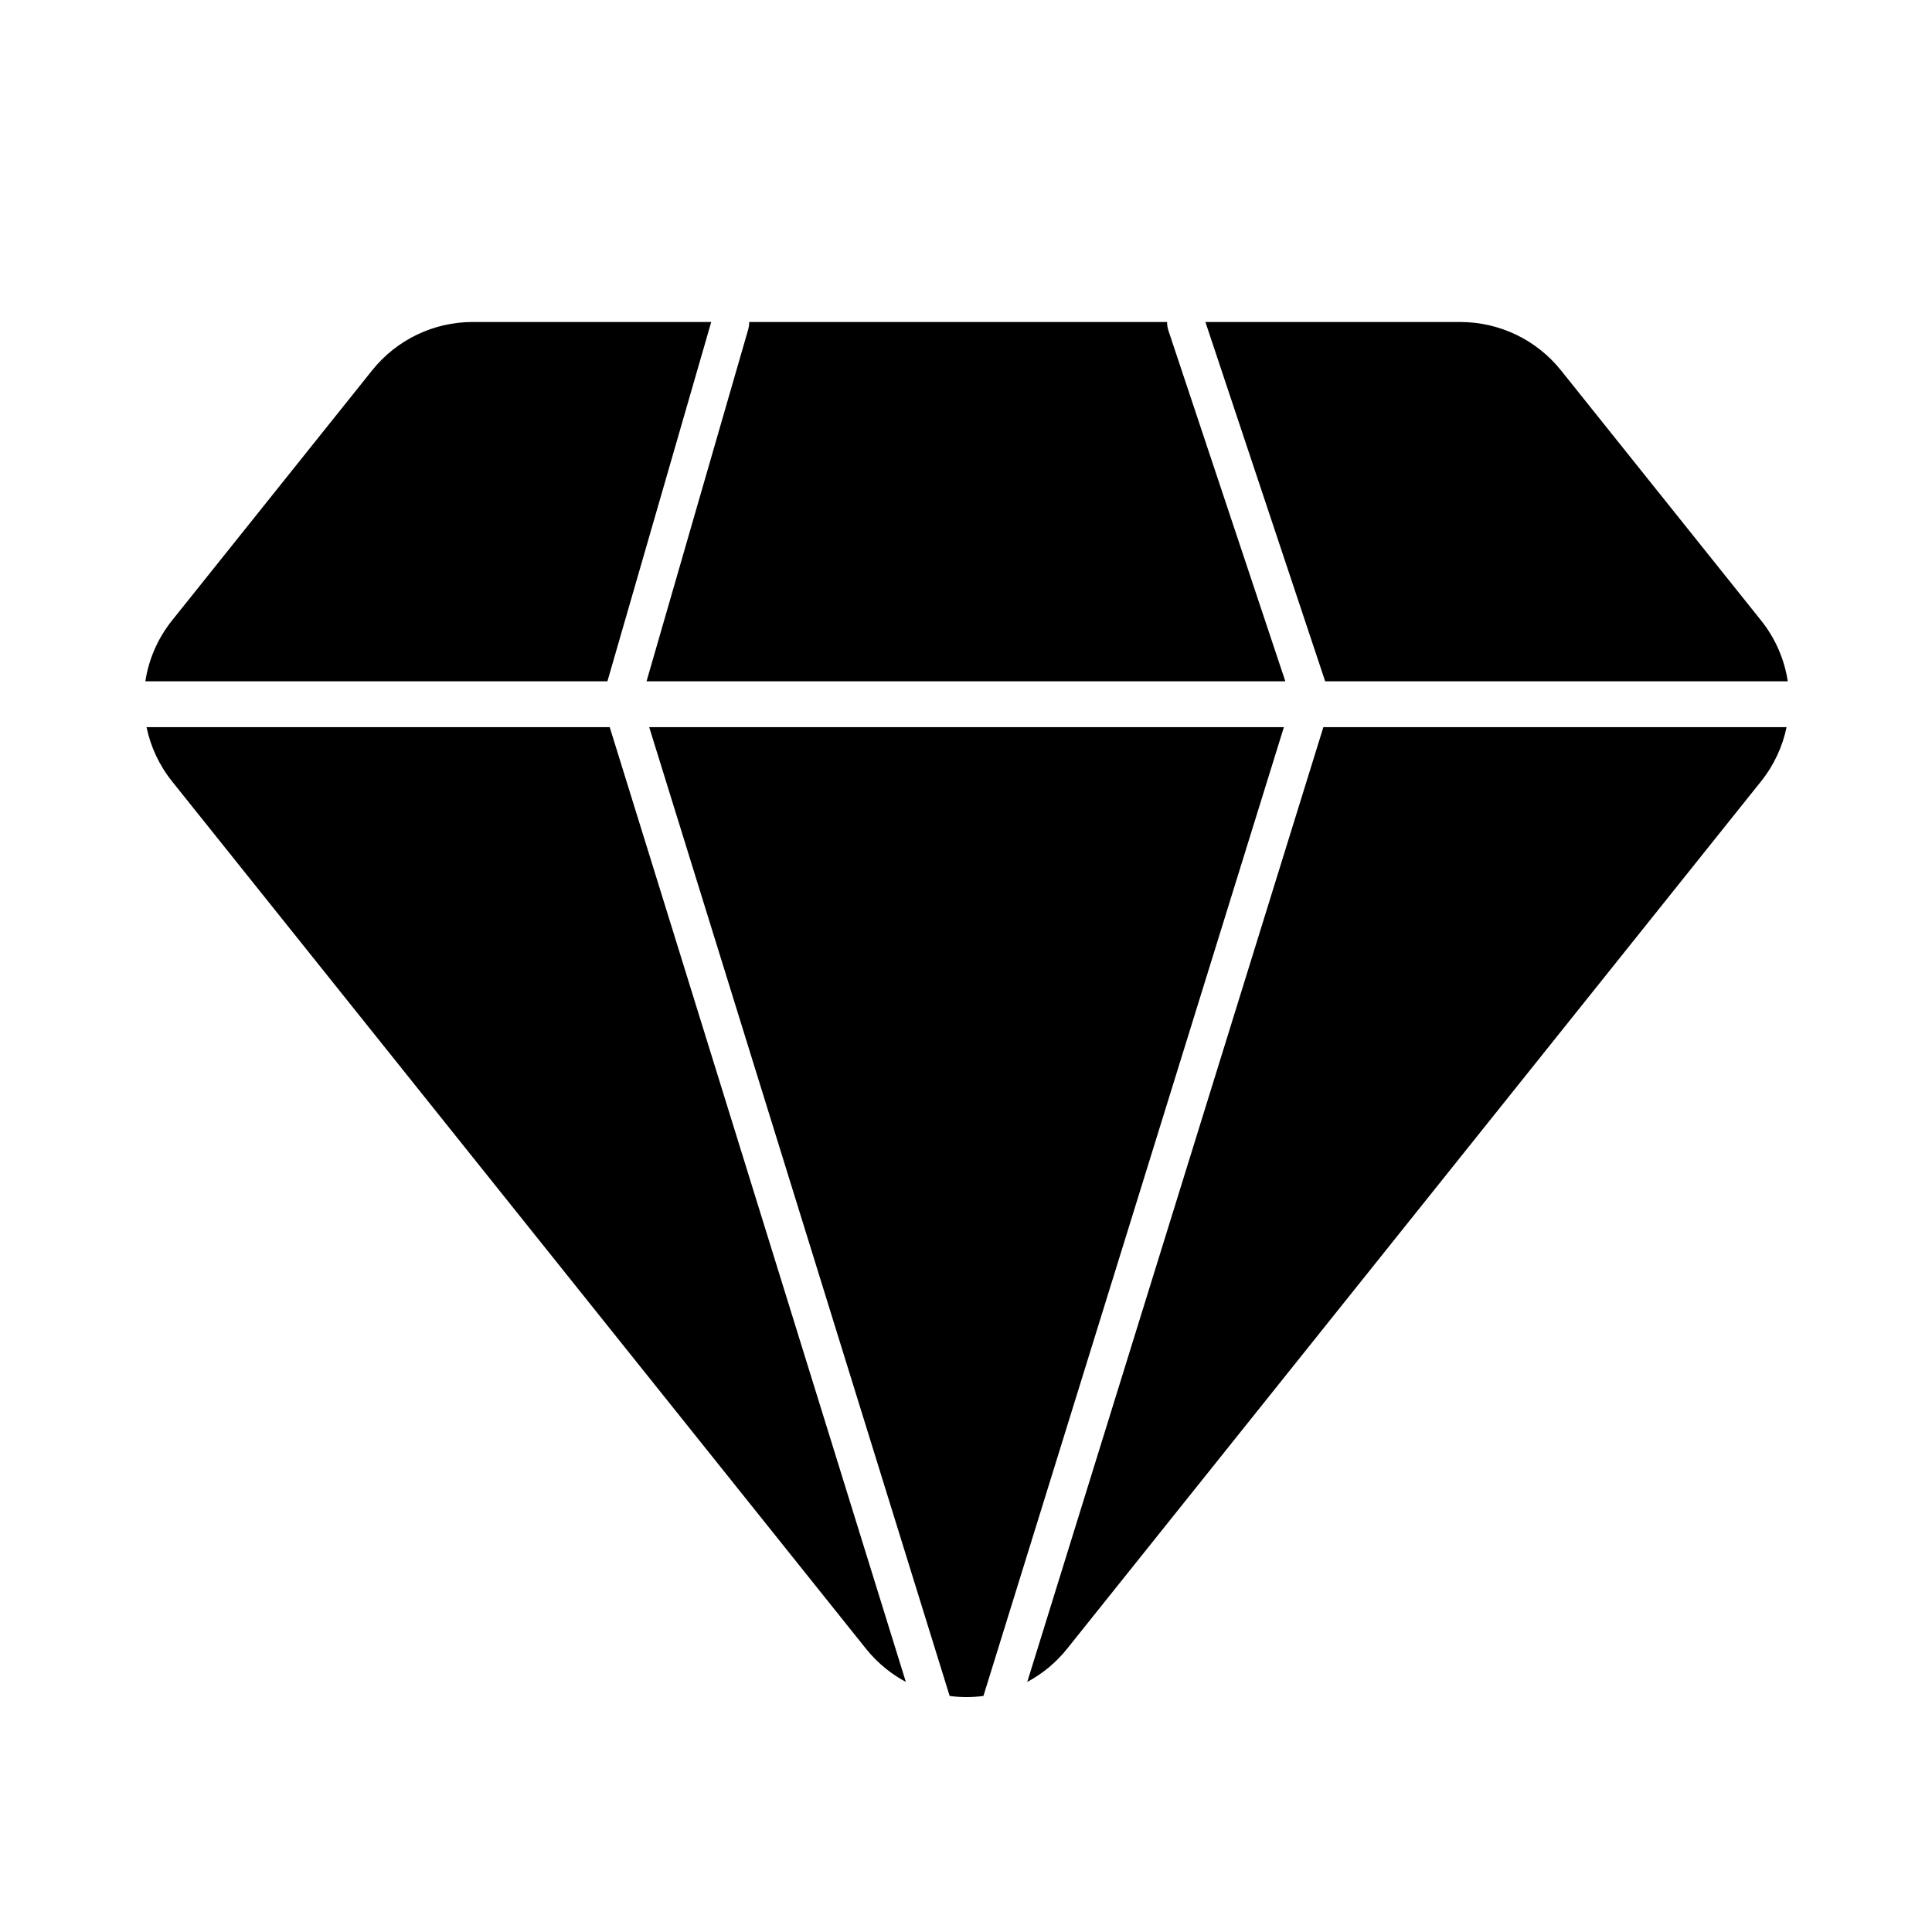 <svg height="150" viewBox="0 0 150 150" width="150" xmlns="http://www.w3.org/2000/svg"><path d="m99.681 56.456-23.328 75.218c-.868.115-1.75.116-2.622.001l-23.328-75.219zm37.046 4.209-53.876 67.343c-.875 1.094-1.933 1.955-3.095 2.575l22.99-74.127 35.963 0c-.312 1.502-.973 2.947-1.982 4.209zm-125.351-4.209 35.962-0 22.991 74.126c-.532-.285-1.045-.622-1.533-1.013-.577-.461-1.1-.985-1.561-1.561l-53.876-67.343c-1.009-1.262-1.67-2.707-1.982-4.209zm109.817-27.703 15.535 19.418c1.125 1.406 1.816 3.039 2.075 4.725l-35.917-0-9.299-27.895 19.797 0c3.038 0 5.911 1.381 7.809 3.753zm-65.974-3.753-8.059 27.895-35.876 0c.259-1.686.951-3.319 2.075-4.725l15.535-19.418c1.898-2.372 4.771-3.753 7.809-3.753zm35.392 0c-0.0.228.035.46.11.683l9.071 27.212h-49.595l7.886-27.292c.058-.199.085-.403.085-.603z" fill-rule="evenodd"/></svg>